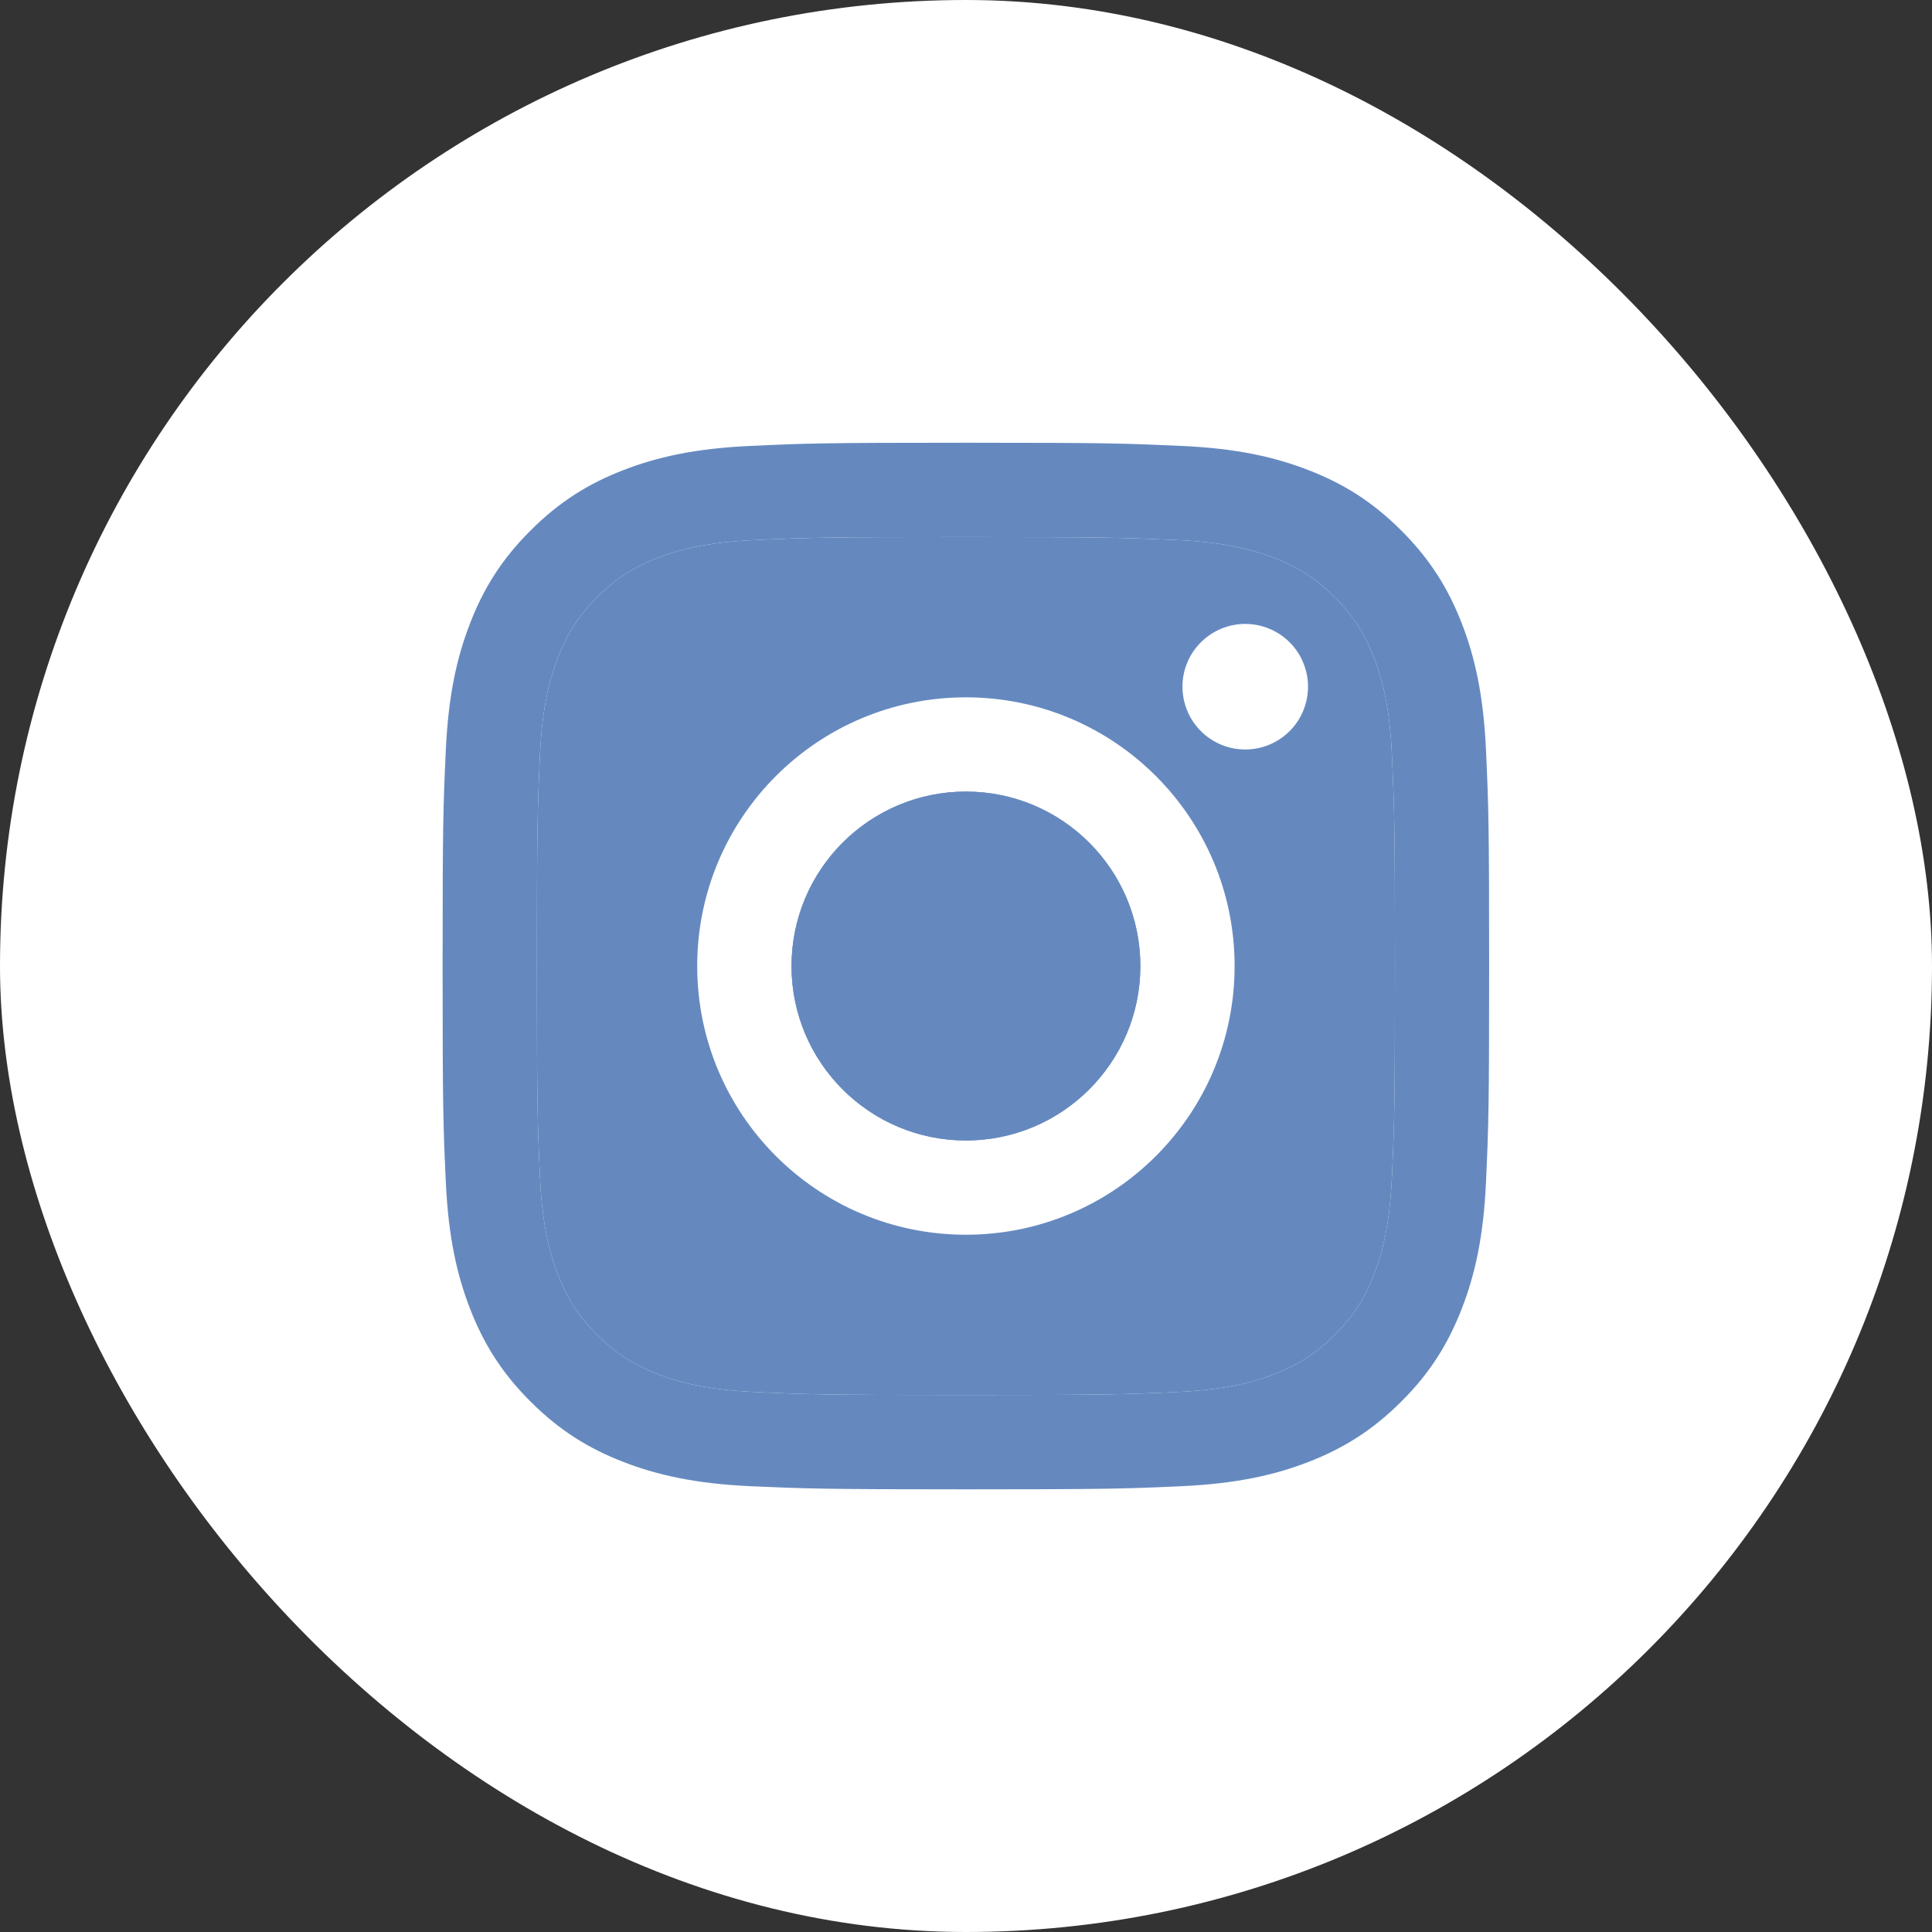 <?xml version="1.0" encoding="UTF-8"?> <svg xmlns="http://www.w3.org/2000/svg" width="32" height="32" viewBox="0 0 32 32" fill="none"><rect x="0" y="0" width="32" height="32" fill="#333333" stroke="none"/><g clip-path="url(#clip0_31_159)"><rect y="0" width="32" height="32" rx="16" fill="white"></rect><path d="M13.11 16.001C13.11 14.405 14.403 13.111 15.998 13.111C17.594 13.111 18.888 14.405 18.888 16.001C18.888 17.596 17.594 18.89 15.998 18.89C14.403 18.89 13.11 17.596 13.11 16.001ZM12.497 23.056C11.652 23.017 11.193 22.876 10.887 22.758C10.483 22.6 10.194 22.412 9.89 22.109C9.587 21.806 9.399 21.518 9.242 21.113C9.123 20.808 8.982 20.348 8.944 19.503C8.902 18.59 8.893 18.315 8.893 16.001C8.893 13.686 8.902 13.412 8.944 12.498C8.982 11.653 9.124 11.194 9.242 10.888C9.4 10.484 9.587 10.195 9.89 9.891C10.194 9.588 10.482 9.4 10.887 9.243C11.192 9.124 11.652 8.983 12.497 8.945C13.41 8.903 13.685 8.895 15.998 8.895C18.312 8.895 18.587 8.904 19.501 8.945C20.346 8.983 20.805 9.125 21.111 9.243C21.515 9.4 21.804 9.588 22.108 9.891C22.411 10.195 22.599 10.484 22.756 10.888C22.875 11.194 23.016 11.653 23.054 12.498C23.096 13.412 23.105 13.686 23.105 16.001C23.105 18.315 23.096 18.589 23.054 19.503C23.016 20.348 22.874 20.808 22.756 21.113C22.599 21.518 22.411 21.806 22.108 22.109C21.805 22.412 21.515 22.6 21.111 22.758C20.806 22.877 20.346 23.017 19.501 23.056C18.587 23.098 18.313 23.106 15.998 23.106C13.684 23.106 13.41 23.098 12.497 23.056ZM12.425 7.386C11.502 7.428 10.872 7.574 10.321 7.788C9.751 8.009 9.268 8.306 8.786 8.788C8.303 9.27 8.007 9.753 7.786 10.323C7.572 10.874 7.426 11.505 7.384 12.427C7.341 13.351 7.331 13.647 7.331 16.001C7.331 18.354 7.341 18.65 7.384 19.574C7.426 20.497 7.572 21.127 7.786 21.678C8.007 22.248 8.304 22.732 8.786 23.213C9.268 23.695 9.751 23.991 10.321 24.213C10.873 24.427 11.502 24.573 12.425 24.616C13.35 24.657 13.645 24.668 15.998 24.668C18.352 24.668 18.648 24.658 19.572 24.616C20.495 24.573 21.125 24.427 21.676 24.213C22.246 23.991 22.729 23.695 23.211 23.213C23.694 22.732 23.989 22.248 24.211 21.678C24.425 21.127 24.572 20.497 24.613 19.574C24.655 18.649 24.665 18.354 24.665 16.001C24.665 13.647 24.655 13.351 24.613 12.427C24.571 11.504 24.425 10.874 24.211 10.323C23.989 9.753 23.693 9.27 23.211 8.788C22.729 8.306 22.246 8.009 21.676 7.788C21.125 7.574 20.495 7.427 19.573 7.386C18.648 7.344 18.353 7.333 15.999 7.333C13.645 7.333 13.35 7.343 12.425 7.386Z" fill="#6589BF"></path><path d="M13.11 16.001C13.11 14.405 14.403 13.111 15.998 13.111C17.594 13.111 18.888 14.405 18.888 16.001C18.888 17.596 17.594 18.89 15.998 18.89C14.403 18.89 13.11 17.596 13.11 16.001ZM11.548 16.001C11.548 18.459 13.54 20.451 15.998 20.451C18.456 20.451 20.449 18.459 20.449 16.001C20.449 13.543 18.456 11.55 15.998 11.55C13.54 11.55 11.548 13.543 11.548 16.001ZM19.585 11.373C19.585 11.579 19.646 11.78 19.76 11.951C19.875 12.123 20.037 12.256 20.227 12.335C20.417 12.414 20.626 12.434 20.828 12.394C21.03 12.354 21.215 12.255 21.36 12.11C21.506 11.964 21.605 11.779 21.645 11.577C21.686 11.376 21.665 11.166 21.586 10.976C21.508 10.786 21.375 10.624 21.203 10.509C21.032 10.395 20.831 10.334 20.626 10.334C20.35 10.334 20.085 10.444 19.89 10.639C19.695 10.833 19.585 11.098 19.585 11.373ZM12.497 23.056C11.652 23.017 11.193 22.876 10.887 22.758C10.483 22.6 10.194 22.412 9.89 22.109C9.587 21.806 9.399 21.518 9.242 21.113C9.123 20.808 8.982 20.348 8.944 19.503C8.902 18.59 8.893 18.315 8.893 16.001C8.893 13.686 8.902 13.412 8.944 12.498C8.982 11.653 9.124 11.194 9.242 10.888C9.4 10.484 9.587 10.195 9.89 9.891C10.194 9.588 10.482 9.4 10.887 9.243C11.192 9.124 11.652 8.983 12.497 8.945C13.41 8.903 13.685 8.895 15.998 8.895C18.312 8.895 18.587 8.904 19.501 8.945C20.346 8.983 20.805 9.125 21.111 9.243C21.515 9.4 21.804 9.588 22.108 9.891C22.411 10.195 22.599 10.484 22.756 10.888C22.875 11.194 23.016 11.653 23.054 12.498C23.096 13.412 23.105 13.686 23.105 16.001C23.105 18.315 23.096 18.589 23.054 19.503C23.016 20.348 22.874 20.808 22.756 21.113C22.599 21.518 22.411 21.806 22.108 22.109C21.805 22.412 21.515 22.6 21.111 22.758C20.806 22.877 20.346 23.017 19.501 23.056C18.587 23.098 18.313 23.106 15.998 23.106C13.684 23.106 13.41 23.098 12.497 23.056Z" fill="#6589BF"></path></g><defs><clipPath id="clip0_31_159"><rect width="32" height="32" fill="white" transform="translate(0 0)"></rect></clipPath></defs></svg> 